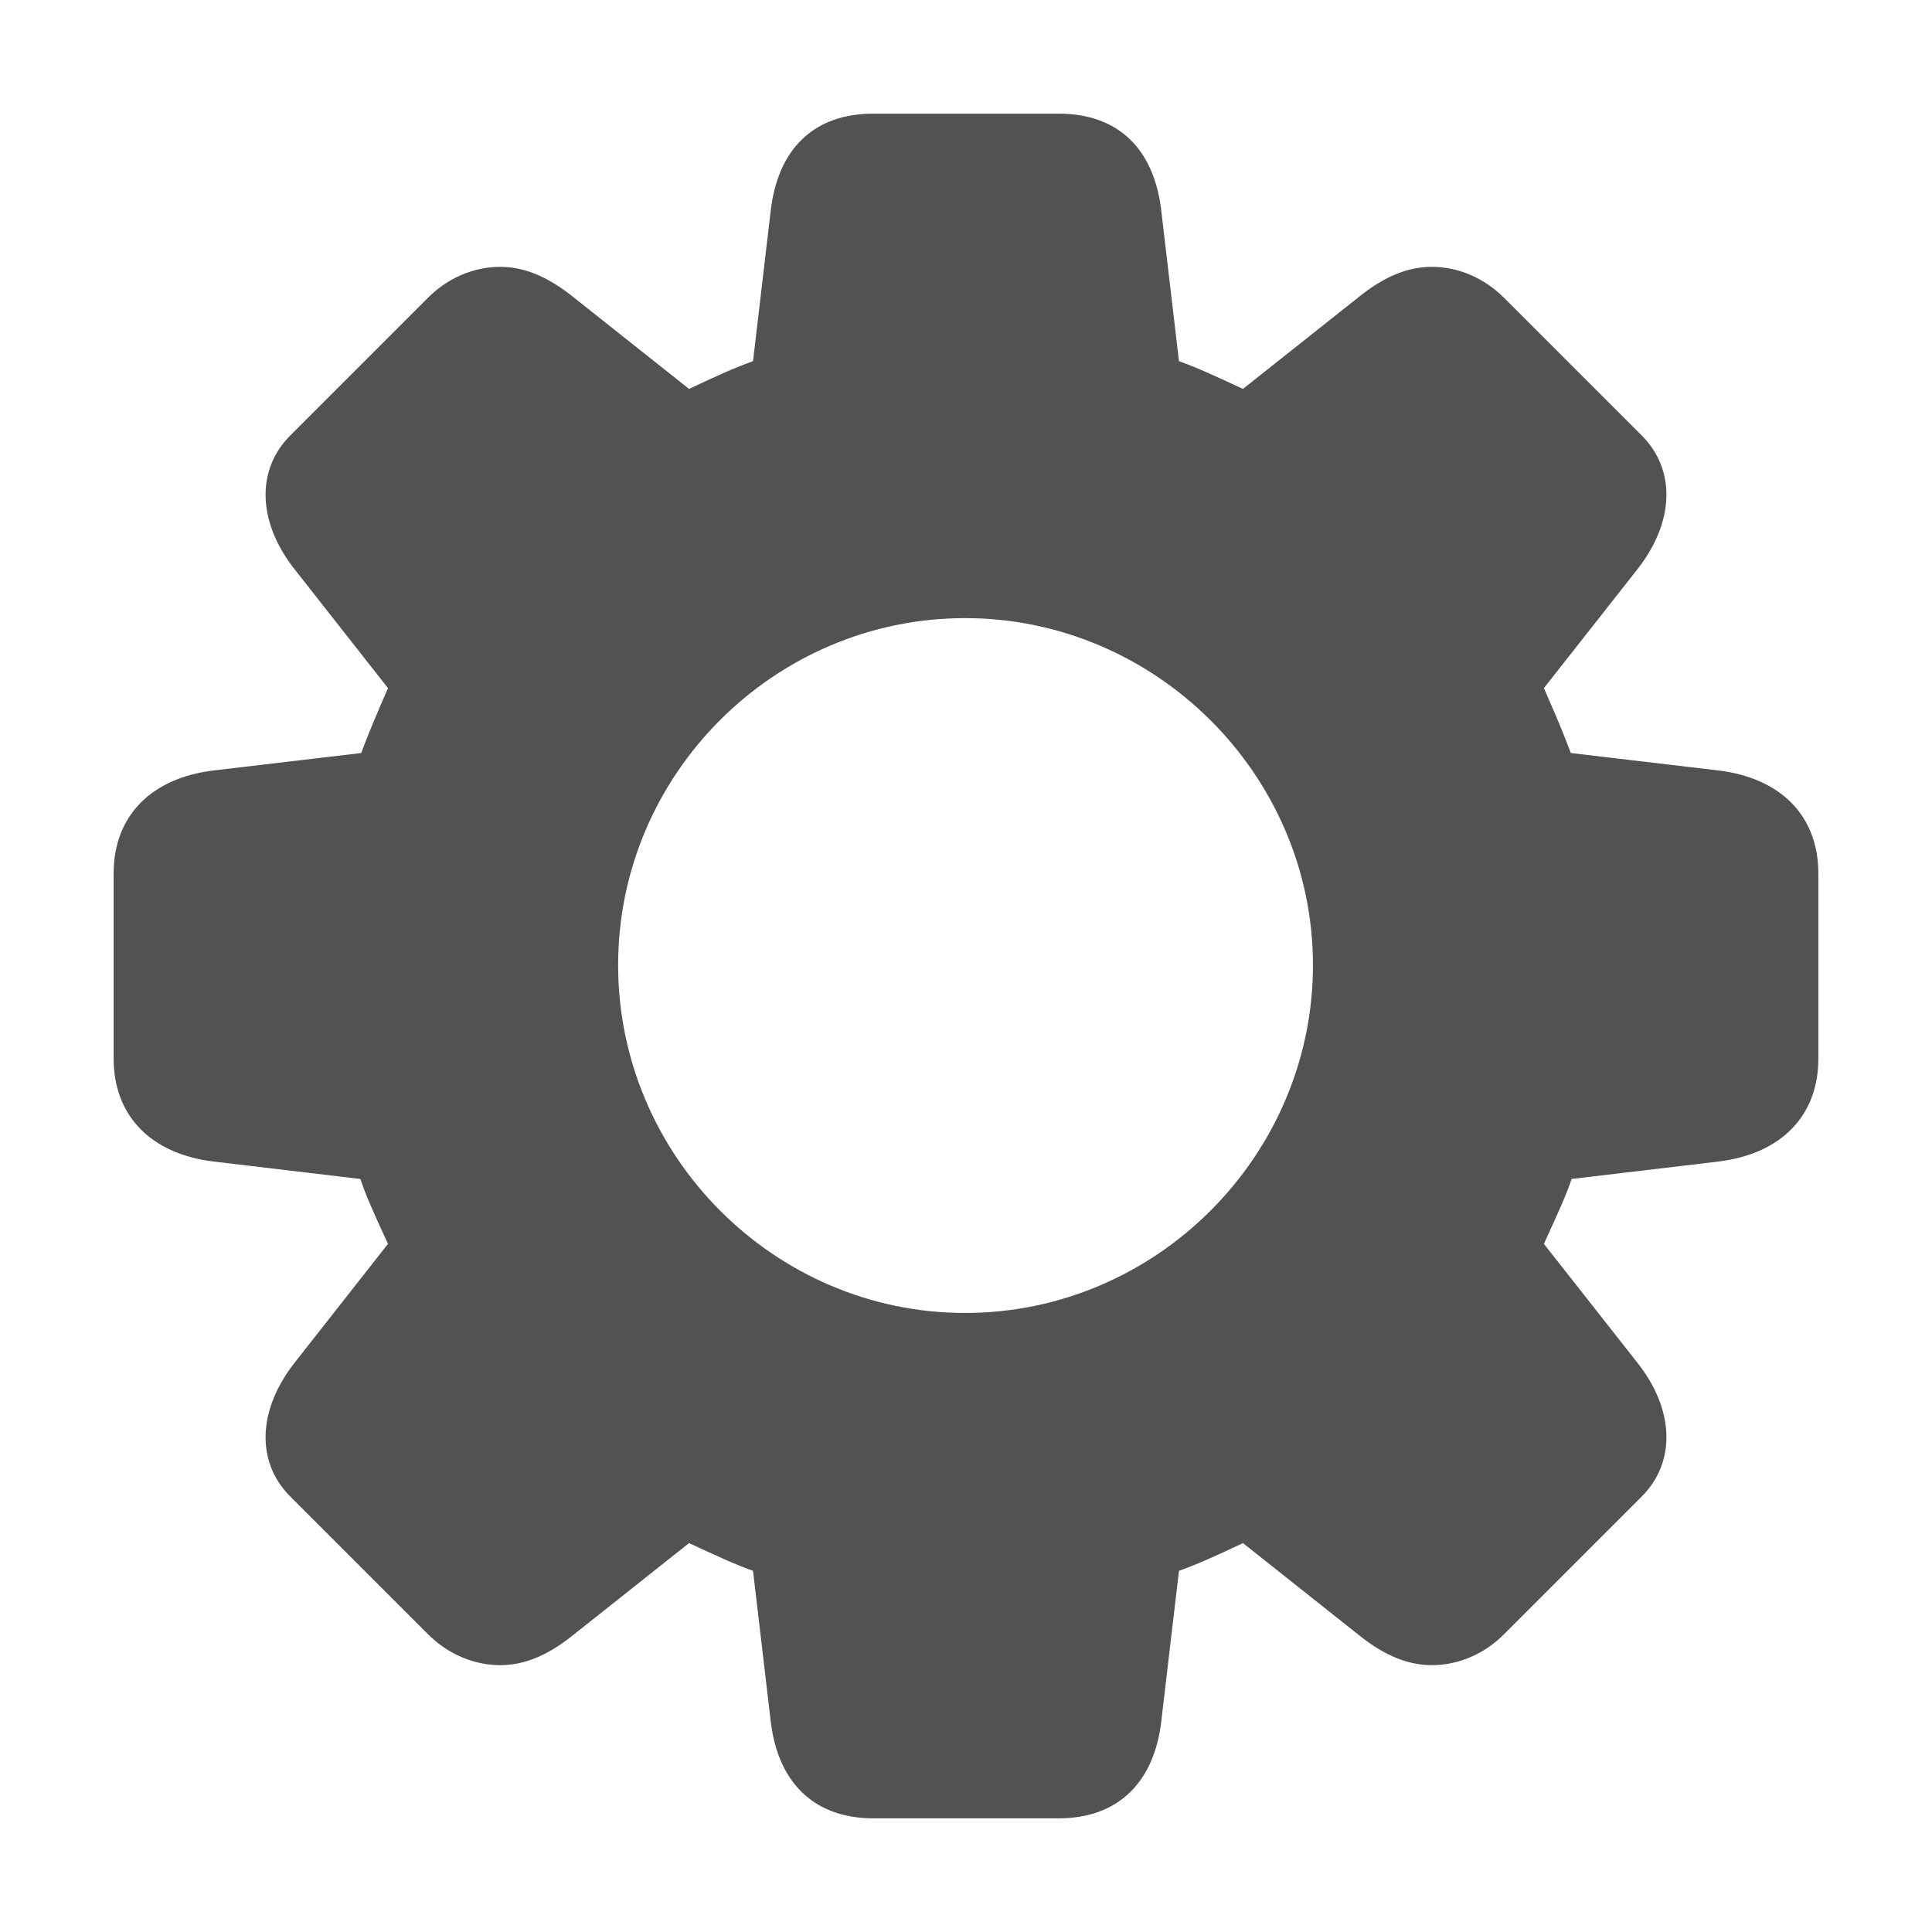 <svg width="17" height="17" viewBox="0 0 17 17" fill="none" xmlns="http://www.w3.org/2000/svg">
<path d="M15.125 6.78L13.822 6.626C13.754 6.443 13.676 6.262 13.585 6.055L14.4 5.019C14.735 4.599 14.75 4.136 14.446 3.832L13.236 2.622C13.06 2.446 12.834 2.348 12.597 2.348C12.391 2.348 12.187 2.431 11.973 2.6L10.937 3.422C10.708 3.316 10.542 3.238 10.374 3.178L10.22 1.868C10.16 1.312 9.841 1 9.315 1H7.685C7.159 1 6.84 1.312 6.78 1.868L6.626 3.178C6.458 3.238 6.292 3.314 6.063 3.422L5.027 2.6C4.813 2.431 4.607 2.348 4.403 2.348C4.167 2.348 3.938 2.446 3.764 2.622L2.554 3.832C2.25 4.136 2.265 4.602 2.6 5.019L3.414 6.055C3.324 6.262 3.246 6.443 3.178 6.626L1.875 6.78C1.327 6.848 1 7.182 1 7.685V9.315C1 9.818 1.327 10.152 1.875 10.22L3.171 10.374C3.216 10.509 3.276 10.648 3.414 10.945L2.6 11.981C2.265 12.401 2.25 12.864 2.554 13.168L3.764 14.378C3.94 14.554 4.167 14.652 4.403 14.652C4.609 14.652 4.813 14.569 5.027 14.4L6.063 13.578C6.292 13.684 6.458 13.762 6.626 13.822L6.78 15.132C6.84 15.688 7.167 16 7.685 16H9.315C9.833 16 10.16 15.688 10.22 15.132L10.374 13.822C10.542 13.762 10.708 13.686 10.937 13.578L11.973 14.4C12.187 14.569 12.393 14.652 12.597 14.652C12.834 14.652 13.062 14.554 13.236 14.378L14.446 13.168C14.75 12.864 14.735 12.398 14.4 11.981L13.585 10.945C13.721 10.648 13.784 10.509 13.829 10.374L15.125 10.22C15.673 10.152 16 9.818 16 9.315V7.685C16 7.182 15.673 6.848 15.125 6.78ZM8.492 11.553C6.817 11.553 5.439 10.175 5.439 8.492C5.439 6.81 6.817 5.439 8.492 5.439C10.168 5.439 11.553 6.817 11.553 8.492C11.553 10.168 10.175 11.553 8.492 11.553Z" fill="#535252"/>
</svg>

